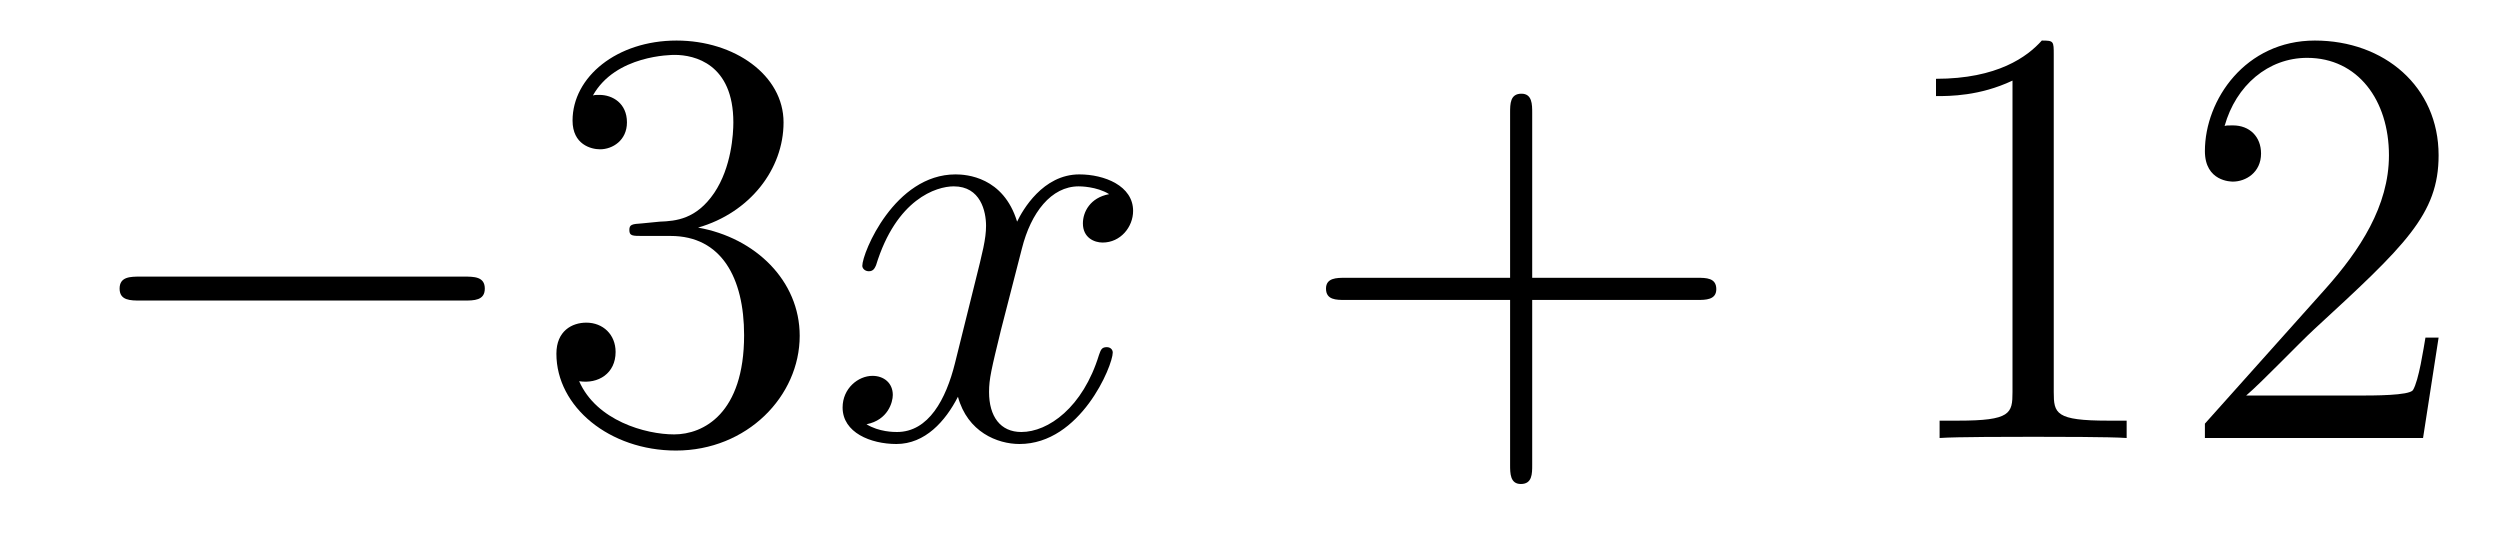 <?xml version='1.0'?>
<!-- This file was generated by dvisvgm 1.14.1 -->
<svg height='11pt' version='1.1' viewBox='0 -11 50 11' width='50pt' xmlns='http://www.w3.org/2000/svg' xmlns:xlink='http://www.w3.org/1999/xlink'>
<g id='page1'>
<g transform='matrix(1 0 0 1 -127 652)'>
<path d='M136.278 -656.989C136.481 -656.989 136.696 -656.989 136.696 -657.228C136.696 -657.468 136.481 -657.468 136.278 -657.468H129.811C129.608 -657.468 129.392 -657.468 129.392 -657.228C129.392 -656.989 129.608 -656.989 129.811 -656.989H136.278Z' fill-rule='evenodd'/>
<path d='M139.838 -658.532C139.635 -658.52 139.587 -658.507 139.587 -658.4C139.587 -658.281 139.647 -658.281 139.862 -658.281H140.412C141.428 -658.281 141.882 -657.444 141.882 -656.296C141.882 -654.73 141.069 -654.312 140.483 -654.312C139.91 -654.312 138.929 -654.587 138.583 -655.376C138.965 -655.316 139.312 -655.531 139.312 -655.961C139.312 -656.308 139.061 -656.547 138.726 -656.547C138.439 -656.547 138.128 -656.38 138.128 -655.926C138.128 -654.862 139.192 -653.989 140.519 -653.989C141.942 -653.989 142.994 -655.077 142.994 -656.284C142.994 -657.384 142.109 -658.245 140.961 -658.448C142.001 -658.747 142.671 -659.619 142.671 -660.552C142.671 -661.496 141.691 -662.189 140.531 -662.189C139.336 -662.189 138.451 -661.46 138.451 -660.588C138.451 -660.109 138.822 -660.014 139.001 -660.014C139.252 -660.014 139.539 -660.193 139.539 -660.552C139.539 -660.934 139.252 -661.102 138.989 -661.102C138.917 -661.102 138.894 -661.102 138.858 -661.09C139.312 -661.902 140.436 -661.902 140.495 -661.902C140.89 -661.902 141.667 -661.723 141.667 -660.552C141.667 -660.325 141.631 -659.655 141.284 -659.141C140.926 -658.615 140.519 -658.579 140.196 -658.567L139.838 -658.532Z' fill-rule='evenodd'/>
<path d='M149.183 -659.117C148.801 -659.046 148.658 -658.759 148.658 -658.532C148.658 -658.245 148.885 -658.149 149.052 -658.149C149.411 -658.149 149.662 -658.46 149.662 -658.782C149.662 -659.285 149.088 -659.512 148.586 -659.512C147.857 -659.512 147.45 -658.794 147.342 -658.567C147.068 -659.464 146.326 -659.512 146.111 -659.512C144.892 -659.512 144.246 -657.946 144.246 -657.683C144.246 -657.635 144.294 -657.575 144.378 -657.575C144.473 -657.575 144.498 -657.647 144.521 -657.695C144.928 -659.022 145.729 -659.273 146.075 -659.273C146.613 -659.273 146.721 -658.771 146.721 -658.484C146.721 -658.221 146.649 -657.946 146.506 -657.372L146.099 -655.734C145.92 -655.017 145.573 -654.36 144.94 -654.36C144.88 -654.36 144.581 -654.36 144.33 -654.515C144.76 -654.599 144.856 -654.957 144.856 -655.101C144.856 -655.34 144.677 -655.483 144.45 -655.483C144.163 -655.483 143.852 -655.232 143.852 -654.85C143.852 -654.348 144.414 -654.12 144.928 -654.12C145.502 -654.12 145.908 -654.575 146.159 -655.065C146.35 -654.36 146.948 -654.12 147.39 -654.12C148.61 -654.12 149.255 -655.687 149.255 -655.949C149.255 -656.009 149.207 -656.057 149.136 -656.057C149.028 -656.057 149.016 -655.997 148.98 -655.902C148.658 -654.85 147.964 -654.36 147.426 -654.36C147.008 -654.36 146.781 -654.67 146.781 -655.16C146.781 -655.423 146.828 -655.615 147.02 -656.404L147.438 -658.029C147.618 -658.747 148.024 -659.273 148.574 -659.273C148.598 -659.273 148.932 -659.273 149.183 -659.117Z' fill-rule='evenodd'/>
<path d='M157.644 -657.001H160.944C161.111 -657.001 161.326 -657.001 161.326 -657.217C161.326 -657.444 161.123 -657.444 160.944 -657.444H157.644V-660.743C157.644 -660.91 157.644 -661.126 157.429 -661.126C157.202 -661.126 157.202 -660.922 157.202 -660.743V-657.444H153.903C153.735 -657.444 153.52 -657.444 153.52 -657.228C153.52 -657.001 153.724 -657.001 153.903 -657.001H157.202V-653.702C157.202 -653.535 157.202 -653.32 157.417 -653.32C157.644 -653.32 157.644 -653.523 157.644 -653.702V-657.001Z' fill-rule='evenodd'/>
<path d='M168.075 -661.902C168.075 -662.178 168.075 -662.189 167.836 -662.189C167.549 -661.867 166.951 -661.424 165.72 -661.424V-661.078C165.995 -661.078 166.592 -661.078 167.25 -661.388V-655.16C167.25 -654.73 167.214 -654.587 166.162 -654.587H165.792V-654.24C166.114 -654.264 167.274 -654.264 167.668 -654.264C168.063 -654.264 169.21 -654.264 169.533 -654.24V-654.587H169.163C168.111 -654.587 168.075 -654.73 168.075 -655.16V-661.902ZM175.772 -656.248H175.509C175.473 -656.045 175.377 -655.387 175.258 -655.196C175.174 -655.089 174.493 -655.089 174.134 -655.089H171.923C172.245 -655.364 172.974 -656.129 173.285 -656.416C175.102 -658.089 175.772 -658.711 175.772 -659.894C175.772 -661.269 174.684 -662.189 173.297 -662.189S171.098 -661.006 171.098 -659.978C171.098 -659.368 171.624 -659.368 171.659 -659.368C171.911 -659.368 172.221 -659.547 172.221 -659.93C172.221 -660.265 171.994 -660.492 171.659 -660.492C171.552 -660.492 171.528 -660.492 171.492 -660.48C171.719 -661.293 172.365 -661.843 173.142 -661.843C174.158 -661.843 174.779 -660.994 174.779 -659.894C174.779 -658.878 174.194 -657.993 173.513 -657.228L171.098 -654.527V-654.24H175.461L175.772 -656.248Z' fill-rule='evenodd'/>
</g>
</g>
</svg>
